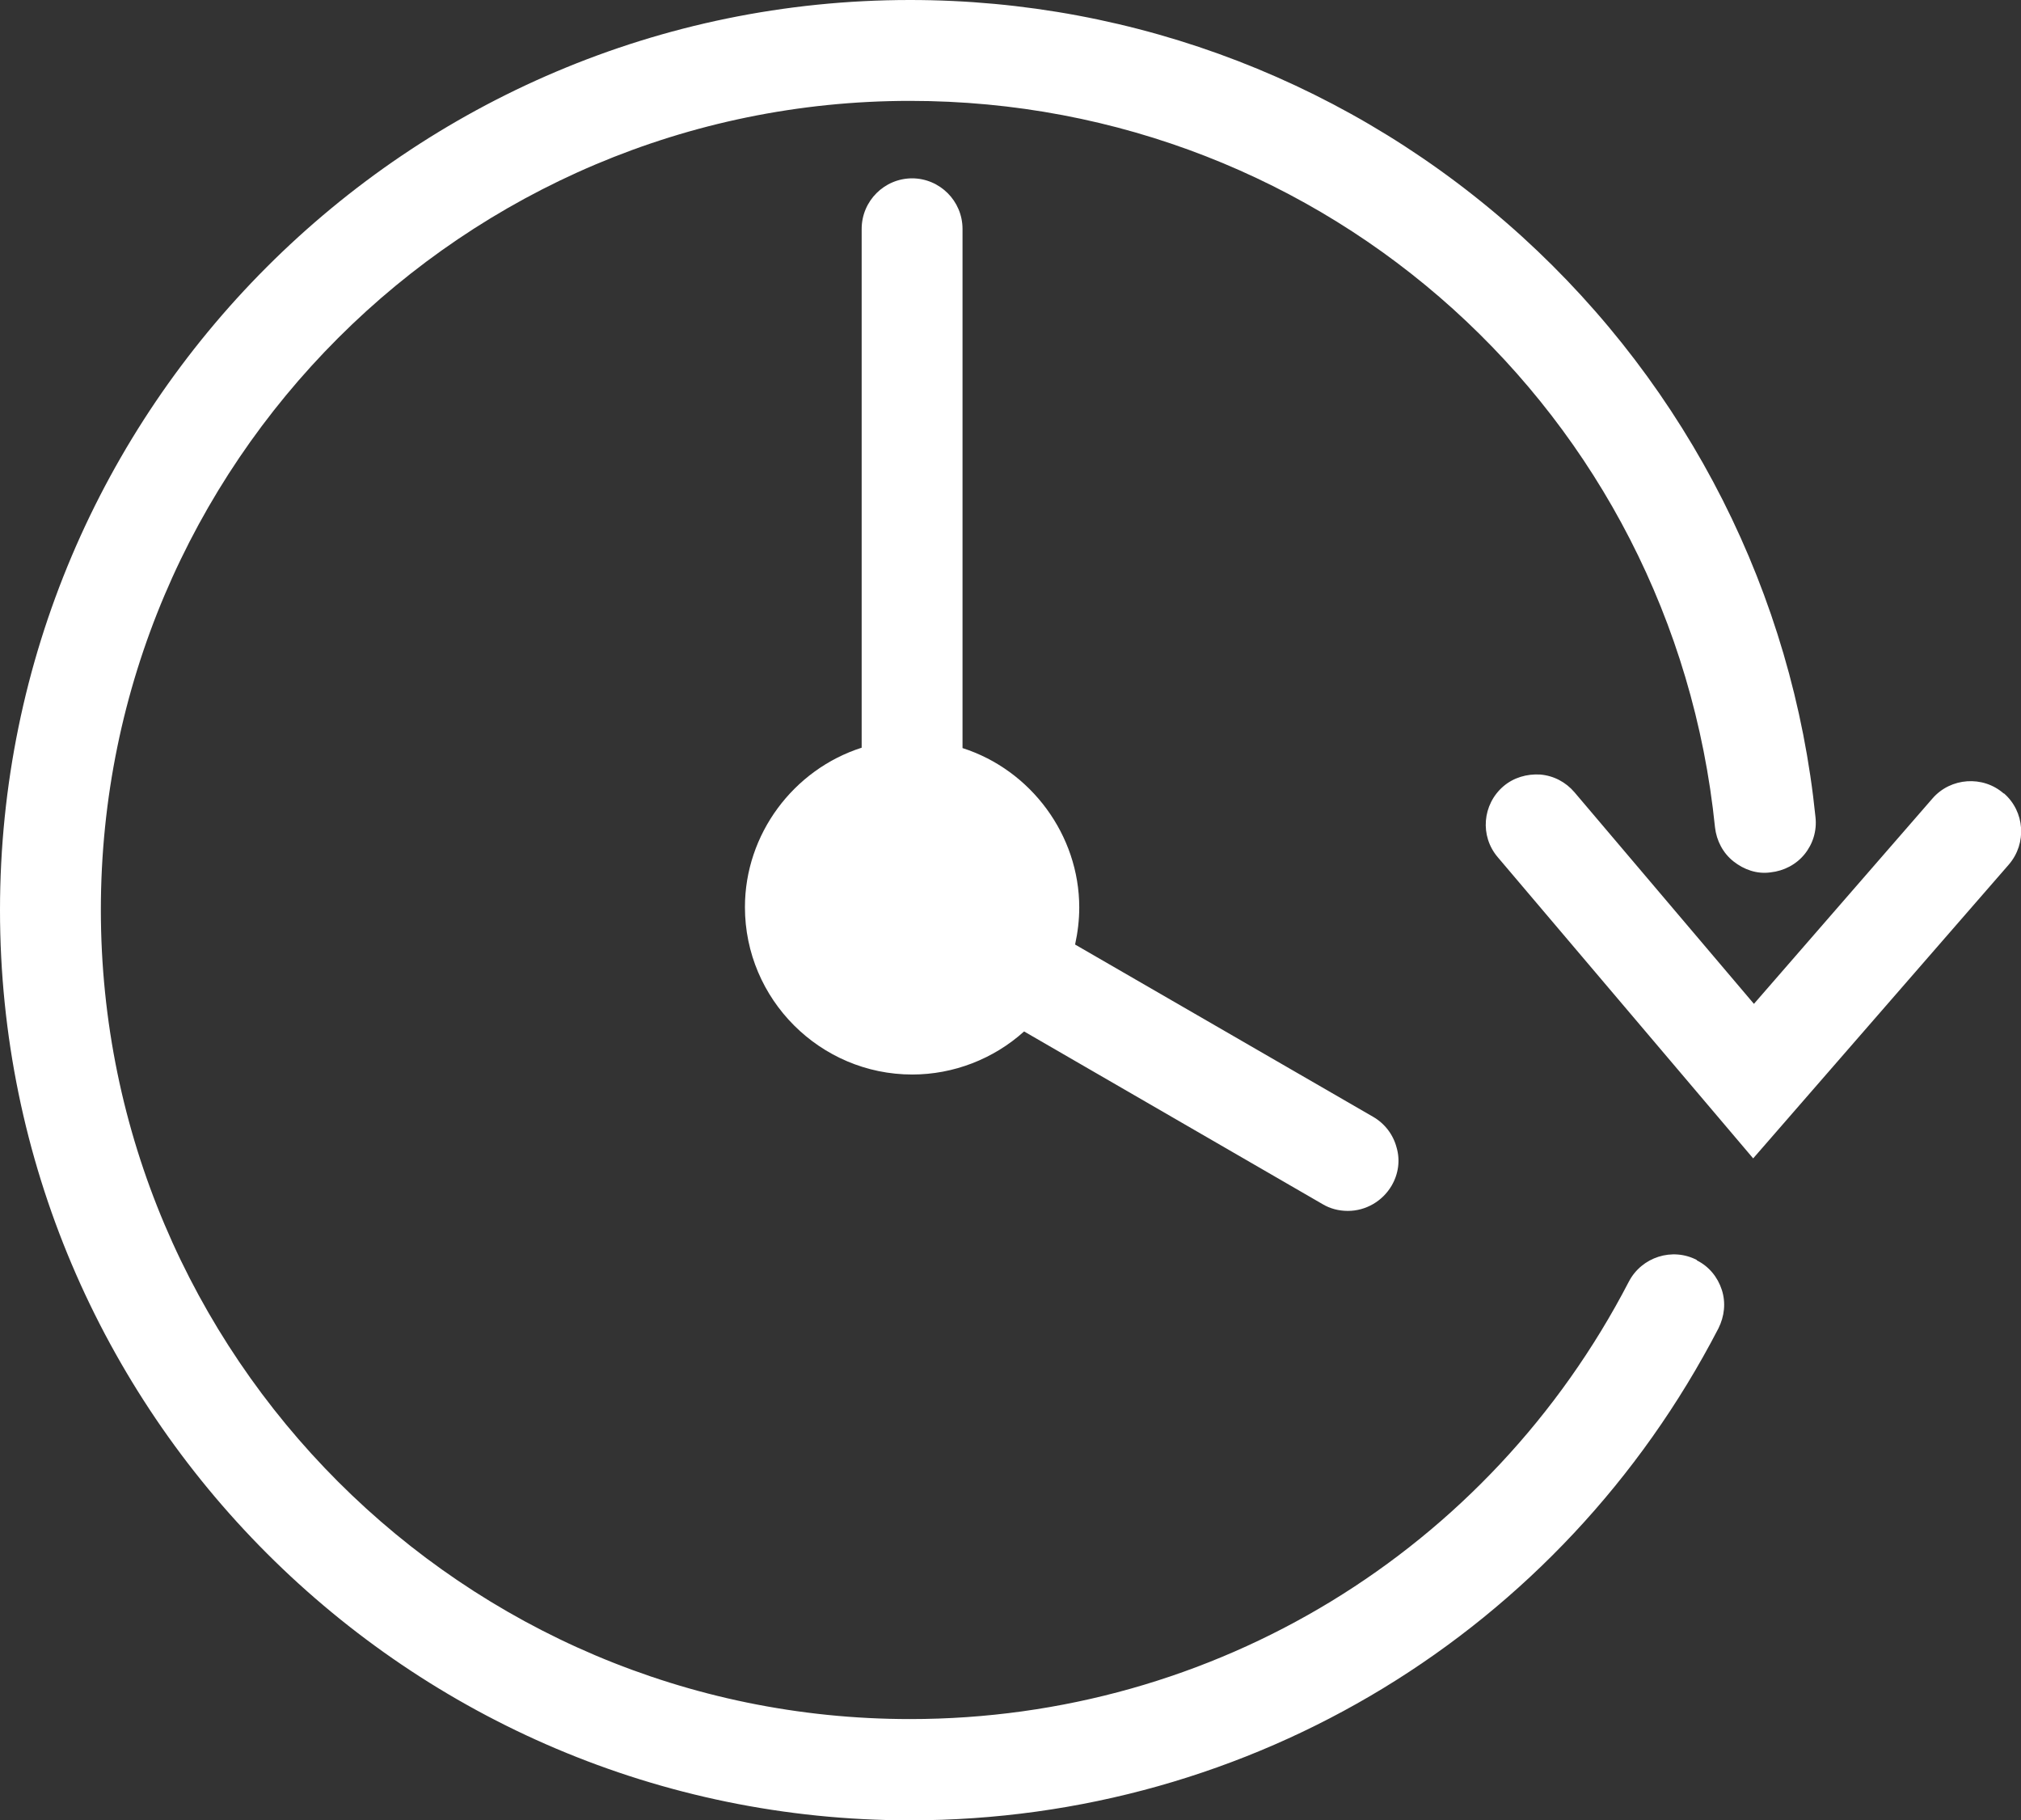 <svg viewBox="0 0 53.5 48.18" xmlns="http://www.w3.org/2000/svg" data-name="Layer 2" id="Layer_2">
  <rect x="0" y="0" width="53.5" height="48.18" fill="#333333" stroke="none"/>
  <defs>
    <style>
      .cls-1 {
        fill: #fff;
      }
    </style>
  </defs>
  <g data-name="Layer 1" id="Layer_1-2">
    <g>
      <path d="M24.15,4.72c-.74,0-1.34.6-1.34,1.34v13.73c-1.81.58-3.09,2.29-3.09,4.22,0,2.44,1.99,4.43,4.43,4.43,1.09,0,2.15-.41,2.96-1.14l7.9,4.57c.2.12.43.18.67.18.48,0,.92-.26,1.16-.67.18-.31.23-.67.13-1.01-.09-.34-.31-.63-.62-.81l-7.89-4.56c.07-.32.11-.65.11-.98,0-1.92-1.28-3.64-3.09-4.22V6.06c0-.74-.6-1.34-1.34-1.34Z" class="cls-1"></path>
      <path d="M44.92,33.35h0c-.65-.34-1.46-.08-1.8.57-3.7,7.14-10.99,11.58-19.03,11.58-11.81,0-21.42-9.61-21.42-21.42S12.28,2.67,24.09,2.67c11.03,0,20.19,8.27,21.31,19.23.04.35.21.68.49.9s.62.34.98.29c.36-.04.68-.21.9-.48s.33-.62.29-.98c-.6-5.9-3.36-11.36-7.77-15.37C35.84,2.22,30.09,0,24.09,0,10.81,0,0,10.81,0,24.09s10.81,24.09,24.09,24.09c9.04,0,17.24-4.99,21.4-13.02.16-.32.2-.68.09-1.02-.11-.34-.34-.62-.66-.78Z" class="cls-1"></path>
      <path d="M53.04,21c-.55-.48-1.4-.42-1.88.13l-4.73,5.44-4.75-5.6c-.23-.27-.55-.44-.91-.47-.35-.02-.7.08-.97.31-.56.48-.63,1.32-.15,1.88l6.76,7.97,6.77-7.78c.48-.56.42-1.4-.13-1.88Z" class="cls-1"></path>
    </g>
  </g>
</svg>